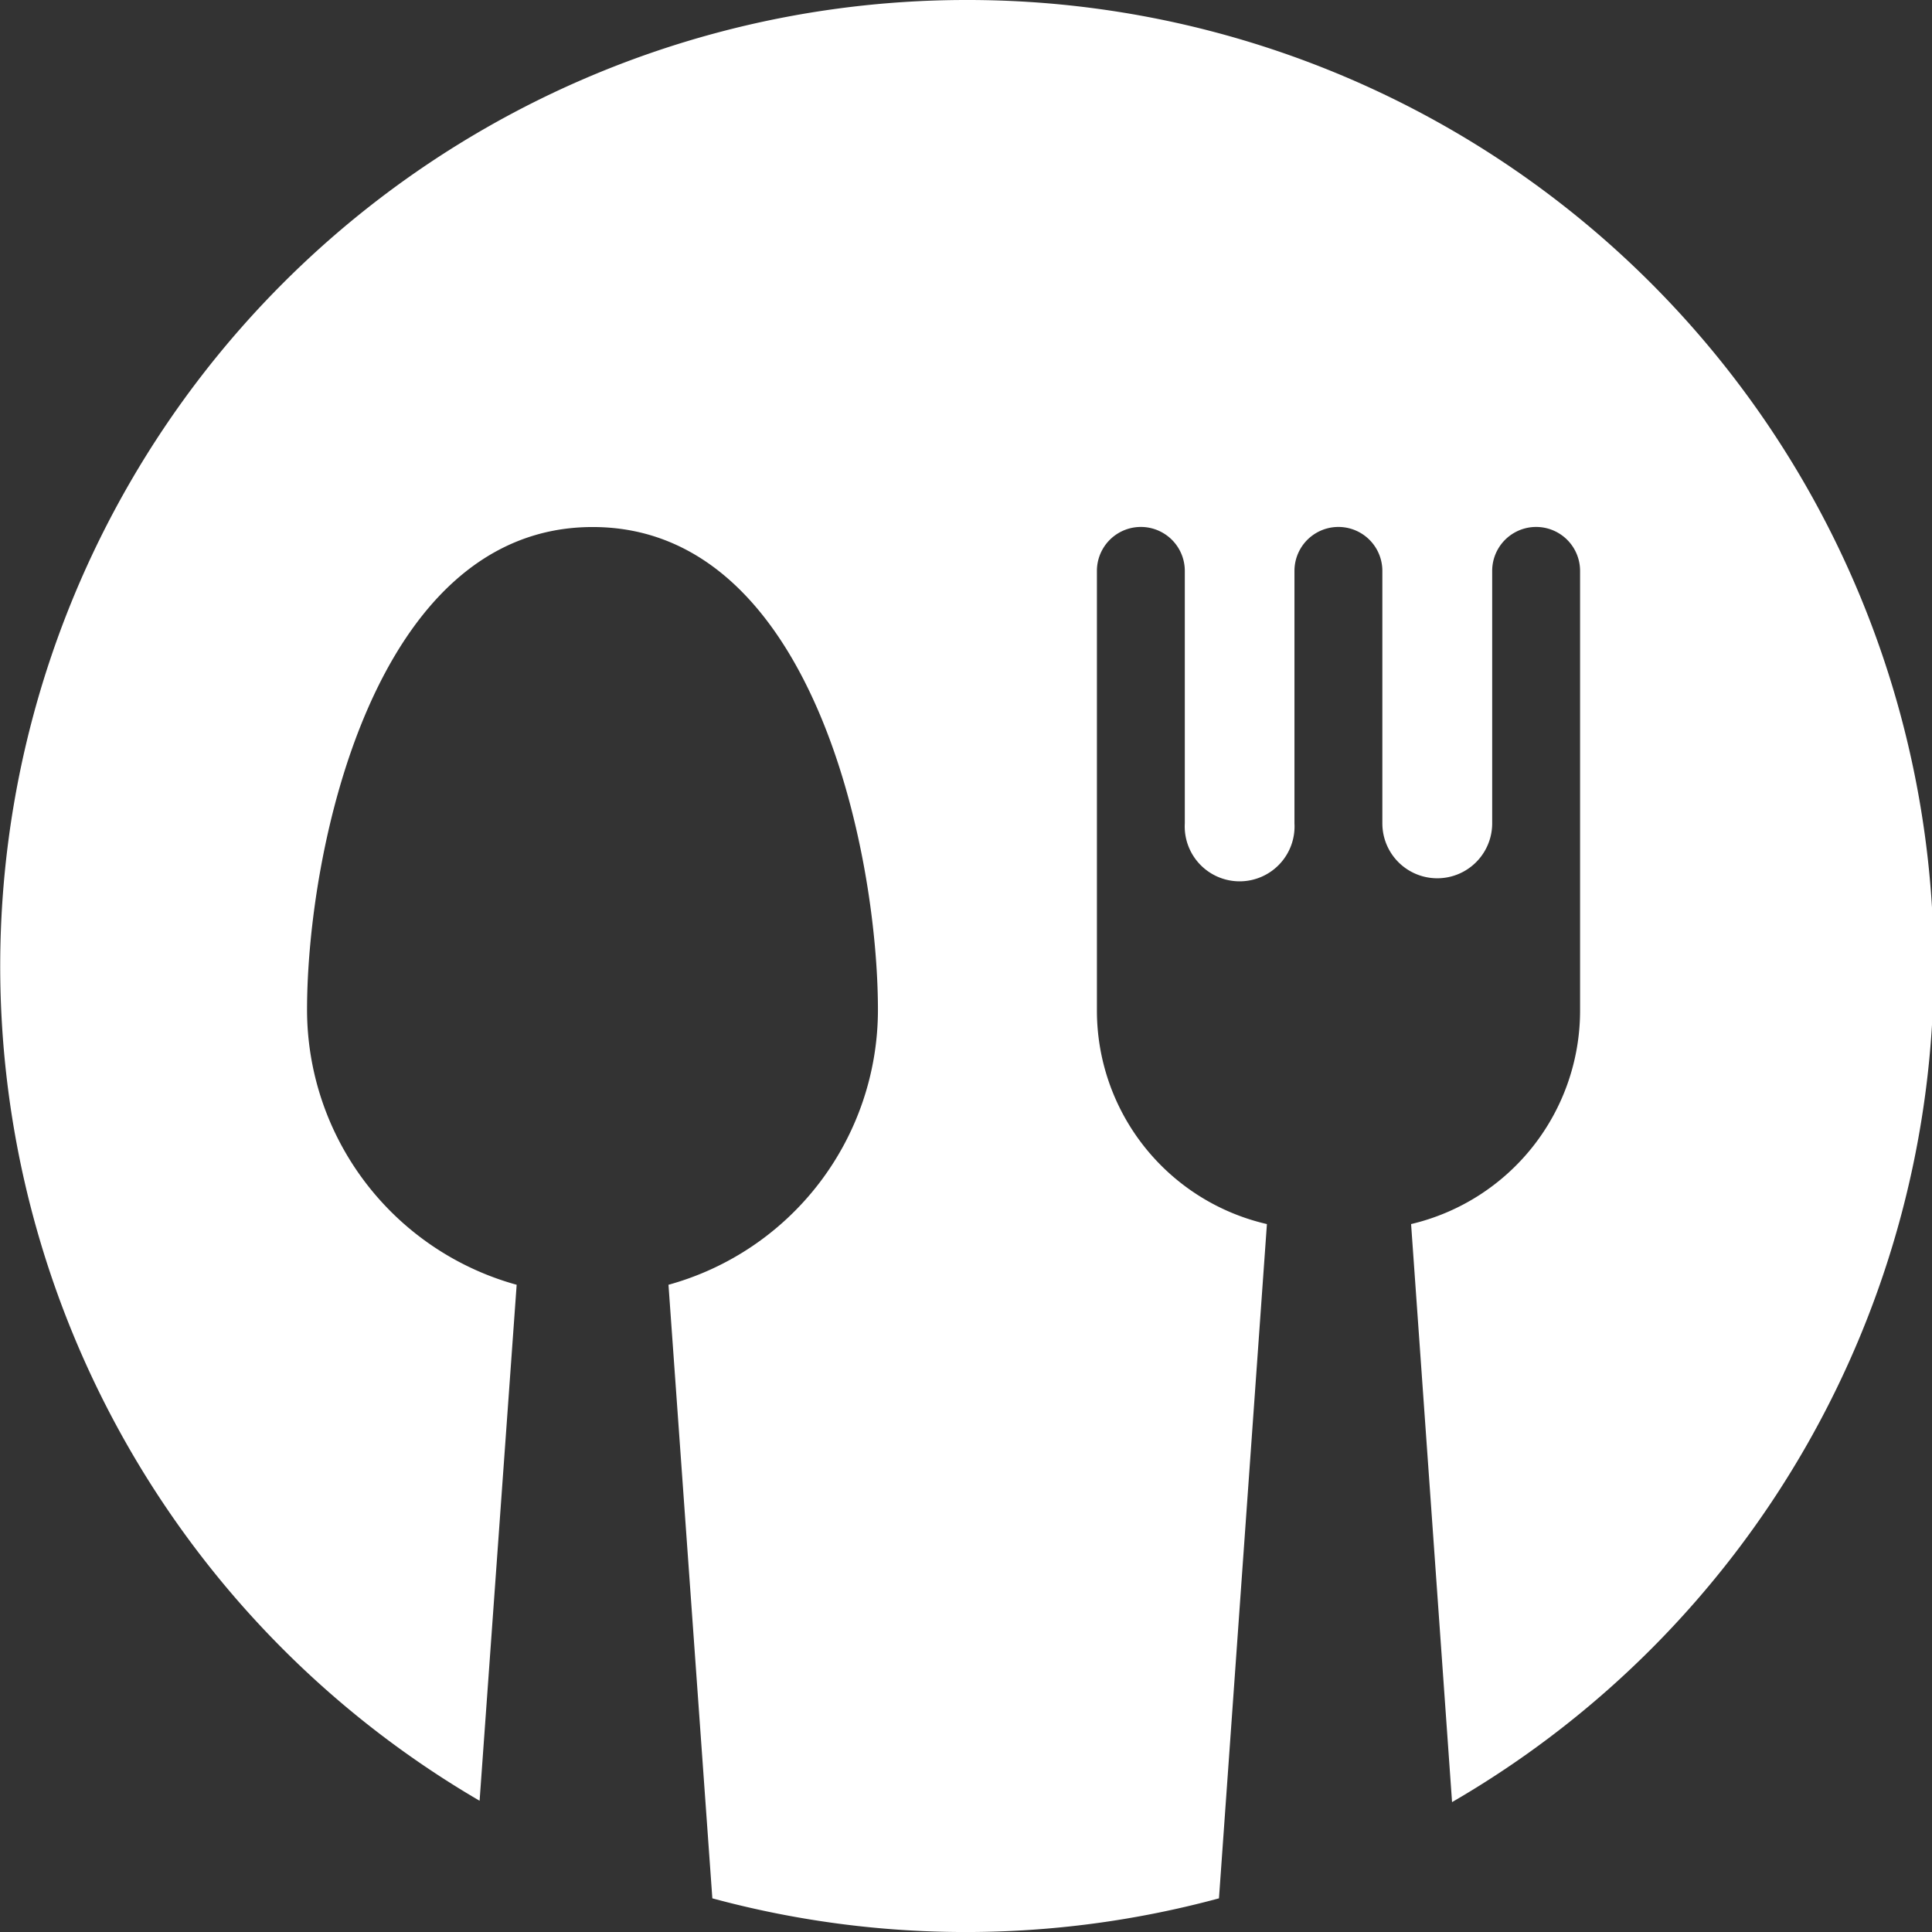<svg id="yield-icon" xmlns="http://www.w3.org/2000/svg" xmlns:xlink="http://www.w3.org/1999/xlink" width="11.364" height="11.365" viewBox="0 0 11.364 11.365">
  <rect x="0" y="0" width="11.364" height="11.365" fill="#333333" stroke="none"/>
  <defs>
    <clipPath id="clip-path">
      <rect id="Rectangle_800" data-name="Rectangle 800" width="11.364" height="11.365" fill="#fff"/>
    </clipPath>
  </defs>
  <g id="Group_5546" data-name="Group 5546" transform="translate(0 0)" clip-path="url(#clip-path)">
    <path id="Path_25423" data-name="Path 25423" d="M5.681,0a5.683,5.683,0,0,0-2.86,10.592l.218-3.035A1.68,1.68,0,0,1,1.806,5.94c0-.927.388-2.84,1.68-2.84S5.164,5.013,5.164,5.94A1.678,1.678,0,0,1,3.932,7.557l.258,3.609a5.7,5.7,0,0,0,2.98,0L7.452,7.2a1.289,1.289,0,0,1-1-1.256V3.358a.258.258,0,0,1,.517,0V4.843a.323.323,0,1,0,.645,0V3.358a.258.258,0,1,1,.517,0V4.843a.323.323,0,1,0,.646,0V3.358a.258.258,0,0,1,.517,0V5.94A1.29,1.29,0,0,1,8.3,7.2l.241,3.4A5.683,5.683,0,0,0,5.681,0Z" transform="translate(0 0)" fill="#fff"/>
  </g>
</svg>
